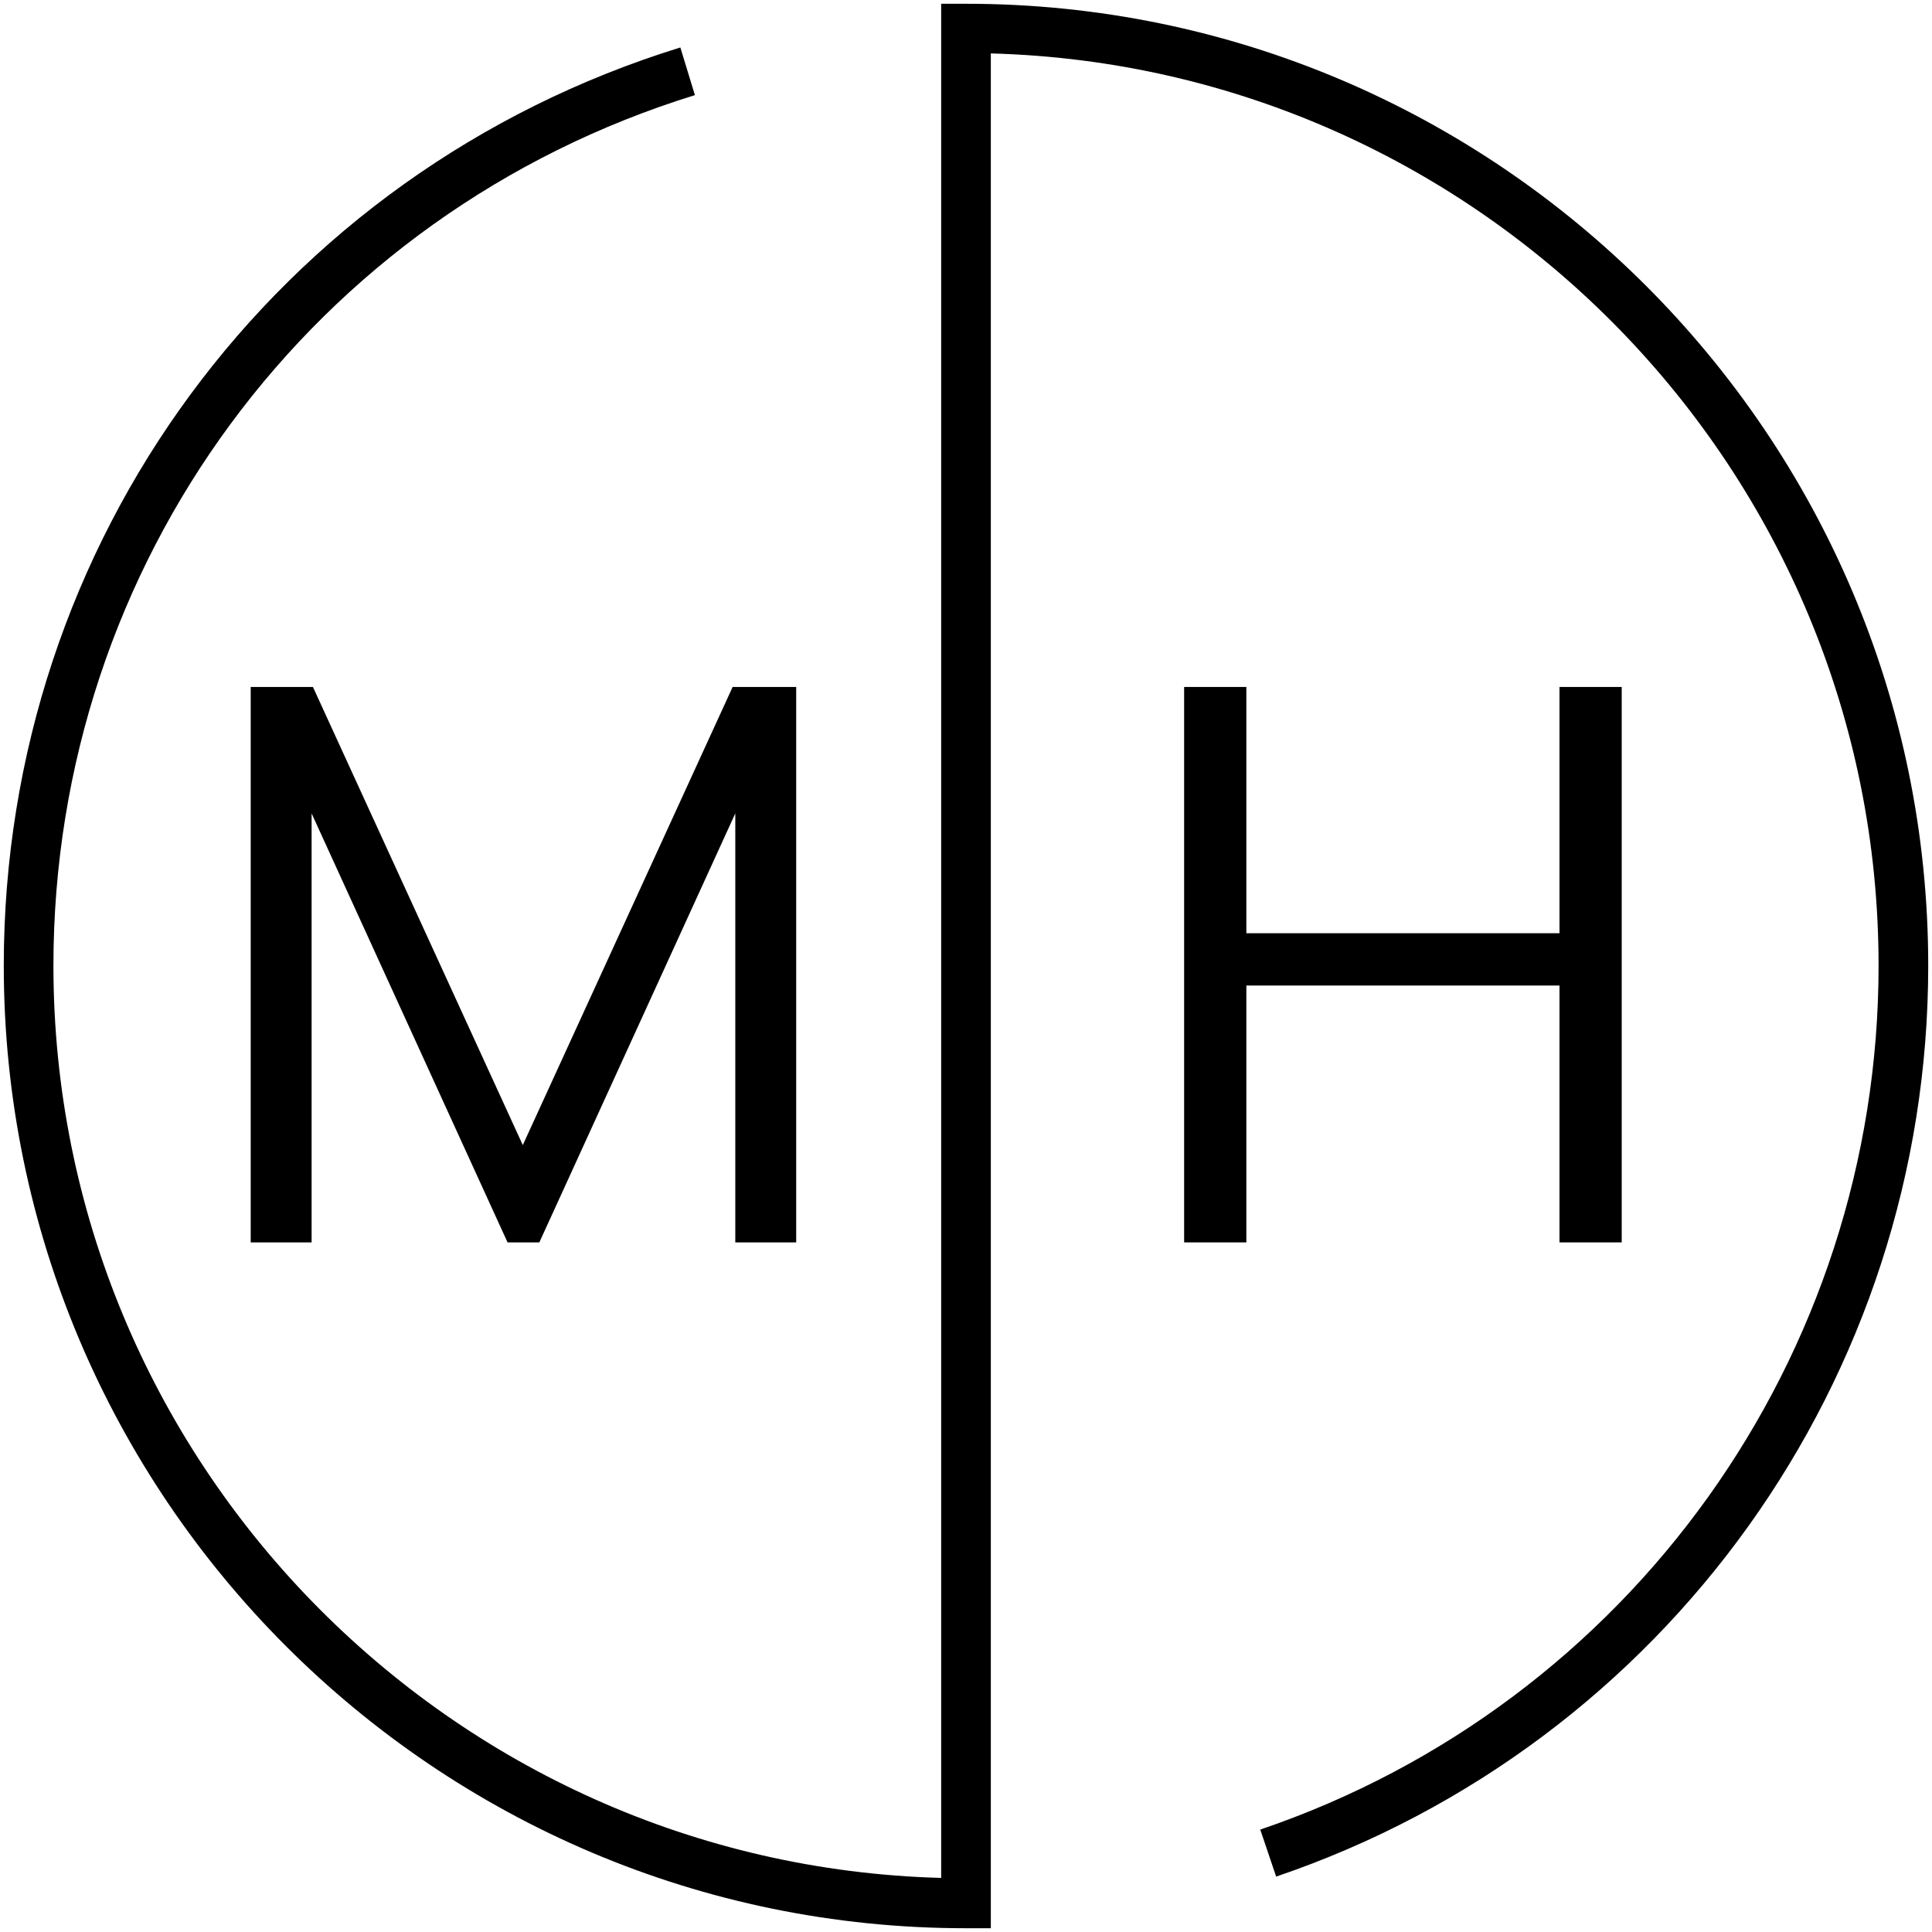 <svg xmlns="http://www.w3.org/2000/svg" width="512" height="512" viewBox="0 0 512 512" fill="none"><path d="M66.088 182.053H82.93L138.544 303.456L194.158 182.053H211V329.246H194.86V215.561L142.93 329.246H134.509L82.579 215.561V329.246H66.439V182.053H66.088Z" fill="black"></path><path d="M313.807 182.053H330.298V247.316H413.281V182.053H429.772V329.246H413.281V261.175H330.298V329.246H313.807V182.053Z" fill="black"></path><path d="M262.579 511H255.912C115.386 511 1 396.614 1 255.912C1 143.632 73.105 45.737 180.298 12.579L184.158 25.21C82.579 56.614 14.158 149.421 14.158 255.912C14.158 386.965 119.07 494.158 249.421 497.667V1H256.088C396.614 1 511 115.386 511 255.912C511 365.211 441.526 462.228 338.193 497.316L333.982 484.86C432.053 451.526 497.842 359.421 497.842 255.912C497.842 124.86 392.93 17.667 262.579 14.158V510.825V511Z" fill="black"></path></svg>